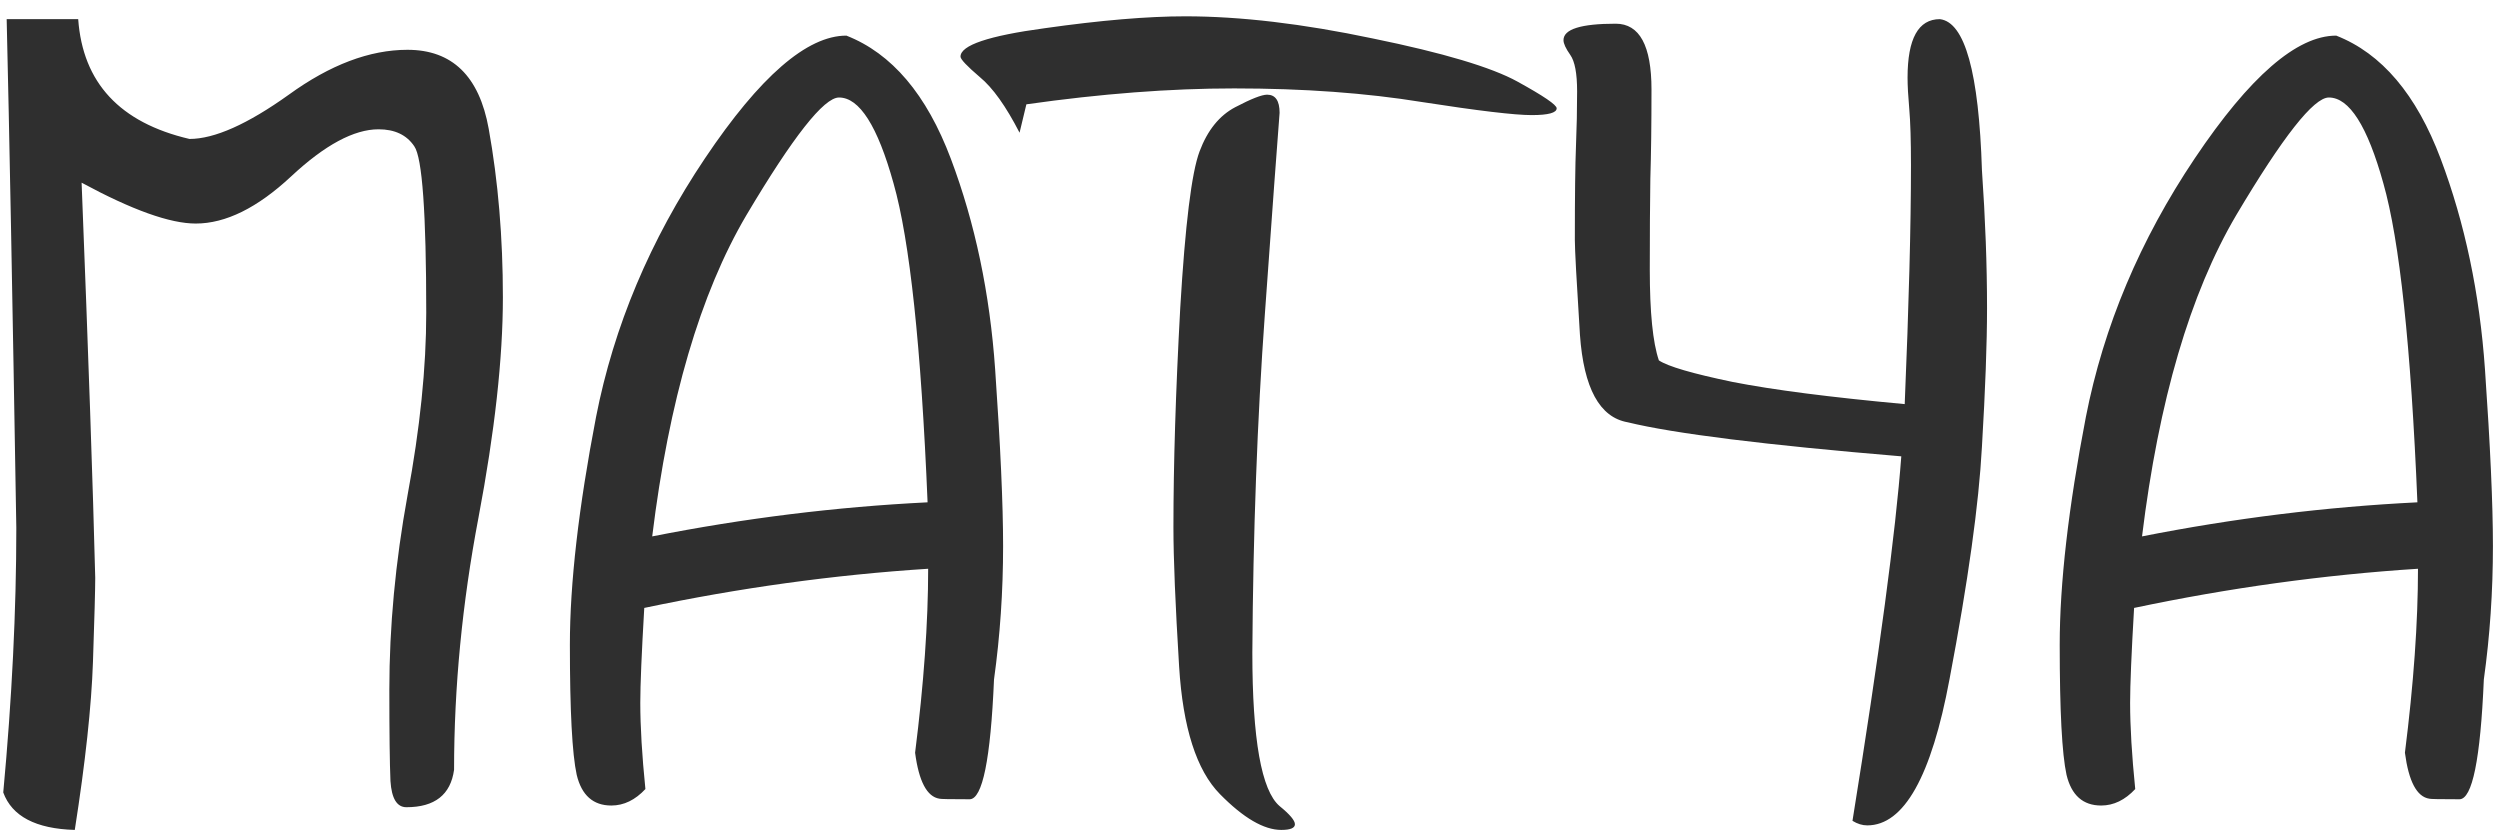 <?xml version="1.0" encoding="UTF-8"?> <svg xmlns="http://www.w3.org/2000/svg" width="129" height="43" viewBox="0 0 129 43" fill="none"> <path d="M0.168 40.891C0.617 36.047 0.842 31.496 0.842 27.238C0.646 15.461 0.48 6.711 0.344 0.988H4.035C4.27 4.27 6.184 6.33 9.777 7.17C11.066 7.17 12.775 6.408 14.904 4.885C17.033 3.342 19.074 2.57 21.027 2.57C23.332 2.57 24.729 3.928 25.217 6.643C25.705 9.357 25.949 12.258 25.949 15.344C25.949 18.488 25.529 22.277 24.689 26.711C23.85 31.125 23.43 35.461 23.43 39.719C23.254 41.008 22.434 41.652 20.969 41.652C20.48 41.652 20.207 41.203 20.148 40.305C20.109 39.406 20.09 37.834 20.09 35.588C20.09 32.346 20.402 29.006 21.027 25.568C21.672 22.111 21.994 18.967 21.994 16.135C21.994 10.998 21.789 8.137 21.379 7.551C20.988 6.965 20.373 6.672 19.533 6.672C18.264 6.672 16.76 7.482 15.021 9.104C13.283 10.725 11.643 11.535 10.1 11.535C8.771 11.535 6.809 10.832 4.211 9.426C4.562 18.332 4.797 25.129 4.914 29.816C4.914 30.402 4.875 31.848 4.797 34.152C4.719 36.438 4.406 39.328 3.859 42.824C1.848 42.766 0.617 42.121 0.168 40.891ZM33.303 40.715C32.775 41.281 32.19 41.565 31.545 41.565C30.607 41.565 30.012 41.037 29.758 39.982C29.523 38.908 29.406 36.672 29.406 33.273C29.406 30.109 29.855 26.193 30.754 21.525C31.672 16.838 33.547 12.385 36.379 8.166C39.211 3.947 41.643 1.838 43.674 1.838C46.018 2.756 47.815 4.875 49.065 8.195C50.315 11.516 51.076 15.139 51.35 19.064C51.623 22.99 51.76 26.027 51.76 28.176C51.76 30.52 51.603 32.815 51.291 35.06C51.115 39.182 50.695 41.242 50.031 41.242C49.035 41.242 48.518 41.232 48.478 41.213C47.834 41.115 47.414 40.324 47.219 38.84C47.668 35.285 47.893 32.121 47.893 29.348C43.029 29.66 38.147 30.334 33.244 31.369C33.107 33.713 33.039 35.344 33.039 36.262C33.039 37.492 33.127 38.977 33.303 40.715ZM38.518 11.096C36.135 15.139 34.514 20.666 33.654 27.678C38.4 26.74 43.137 26.154 47.863 25.92C47.531 17.893 46.945 12.404 46.105 9.455C45.285 6.506 44.348 5.031 43.293 5.031C42.512 5.031 40.92 7.053 38.518 11.096ZM52.609 6.848C51.906 5.48 51.223 4.523 50.559 3.977C49.895 3.41 49.562 3.059 49.562 2.922C49.562 2.336 51.008 1.848 53.898 1.457C56.789 1.047 59.211 0.842 61.164 0.842C63.996 0.842 67.219 1.223 70.832 1.984C74.465 2.727 76.955 3.469 78.303 4.211C79.65 4.953 80.324 5.412 80.324 5.588C80.324 5.822 79.894 5.939 79.035 5.939C78.156 5.939 76.272 5.715 73.381 5.266C70.49 4.797 67.258 4.562 63.684 4.562C60.383 4.562 56.809 4.836 52.961 5.383L52.609 6.848ZM61.897 7.814C62.307 6.721 62.922 5.959 63.742 5.529C64.562 5.1 65.109 4.885 65.383 4.885C65.812 4.885 66.027 5.197 66.027 5.822C65.91 7.307 65.656 10.773 65.266 16.223C64.875 21.652 64.66 27.473 64.621 33.684C64.621 38.156 65.09 40.793 66.027 41.594C66.555 42.023 66.818 42.336 66.818 42.531C66.818 42.727 66.584 42.824 66.115 42.824C65.217 42.824 64.162 42.209 62.951 40.978C61.74 39.748 61.037 37.551 60.842 34.387C60.647 31.203 60.549 28.811 60.549 27.209C60.549 23.947 60.666 20.178 60.9 15.9C61.154 11.604 61.486 8.908 61.897 7.814ZM81.525 17.277C81.35 14.504 81.262 12.873 81.262 12.385C81.262 10.1 81.281 8.488 81.32 7.551C81.359 6.594 81.379 5.646 81.379 4.709C81.379 3.791 81.262 3.166 81.027 2.834C80.793 2.502 80.676 2.248 80.676 2.072C80.676 1.506 81.574 1.223 83.371 1.223C84.602 1.223 85.217 2.355 85.217 4.621C85.217 6.418 85.197 7.951 85.158 9.221C85.139 10.49 85.129 12.053 85.129 13.908C85.129 16.115 85.285 17.678 85.598 18.596C86.066 18.908 87.336 19.279 89.406 19.709C91.496 20.119 94.455 20.5 98.283 20.852C98.498 15.734 98.606 11.623 98.606 8.518C98.606 7.248 98.576 6.281 98.518 5.617C98.459 4.953 98.43 4.416 98.43 4.006C98.43 1.994 98.986 0.988 100.1 0.988C101.389 1.145 102.111 3.742 102.268 8.781C102.443 11.301 102.531 13.674 102.531 15.9C102.531 17.717 102.443 20.1 102.268 23.049C102.111 25.998 101.555 29.992 100.598 35.031C99.66 40.07 98.244 42.59 96.35 42.59C96.096 42.59 95.842 42.512 95.588 42.355C96.975 33.742 97.814 27.473 98.107 23.547C91.096 22.961 86.389 22.375 83.986 21.789C82.541 21.535 81.721 20.031 81.525 17.277ZM110.178 40.715C109.65 41.281 109.064 41.565 108.42 41.565C107.482 41.565 106.887 41.037 106.633 39.982C106.398 38.908 106.281 36.672 106.281 33.273C106.281 30.109 106.73 26.193 107.629 21.525C108.547 16.838 110.422 12.385 113.254 8.166C116.086 3.947 118.518 1.838 120.549 1.838C122.893 2.756 124.689 4.875 125.939 8.195C127.189 11.516 127.951 15.139 128.225 19.064C128.498 22.99 128.635 26.027 128.635 28.176C128.635 30.52 128.479 32.815 128.166 35.06C127.99 39.182 127.57 41.242 126.906 41.242C125.91 41.242 125.393 41.232 125.354 41.213C124.709 41.115 124.289 40.324 124.094 38.84C124.543 35.285 124.768 32.121 124.768 29.348C119.904 29.66 115.021 30.334 110.119 31.369C109.982 33.713 109.914 35.344 109.914 36.262C109.914 37.492 110.002 38.977 110.178 40.715ZM115.393 11.096C113.01 15.139 111.389 20.666 110.529 27.678C115.275 26.74 120.012 26.154 124.738 25.92C124.406 17.893 123.82 12.404 122.98 9.455C122.16 6.506 121.223 5.031 120.168 5.031C119.387 5.031 117.795 7.053 115.393 11.096Z" fill="#2F2F2F"></path> </svg> 